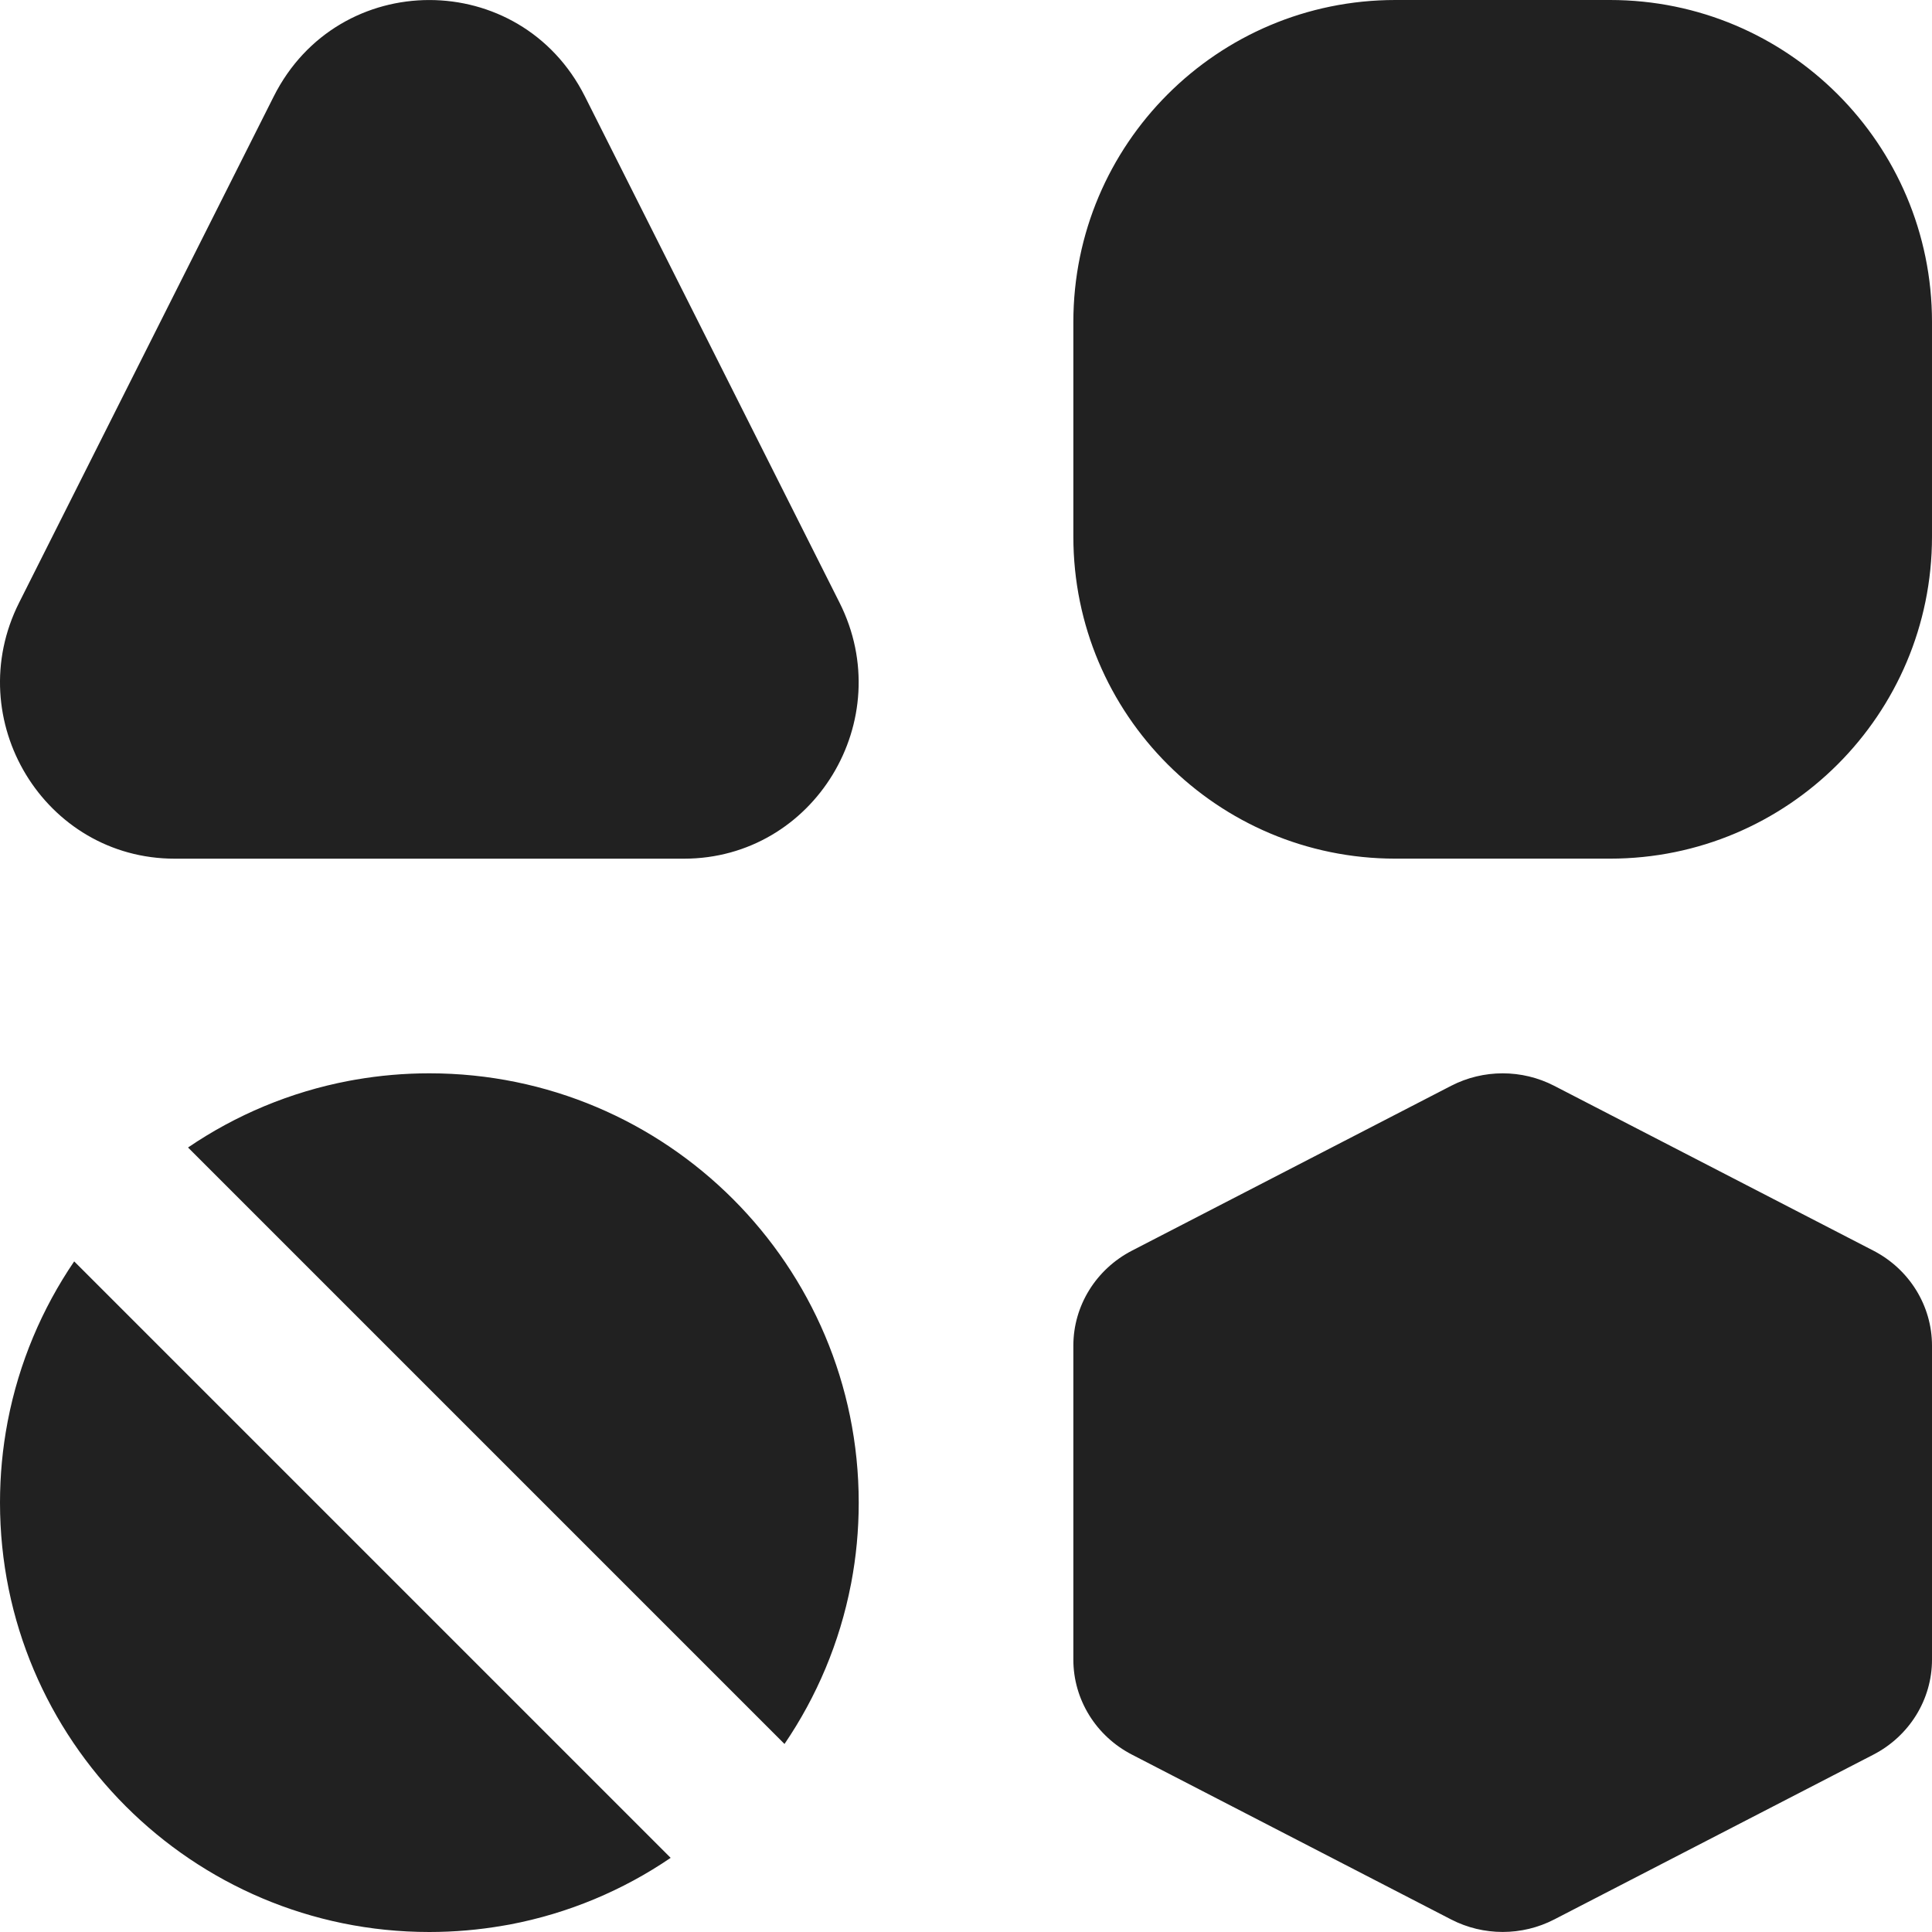 <?xml version="1.0" encoding="utf-8"?>
<!-- Generator: Adobe Illustrator 27.2.0, SVG Export Plug-In . SVG Version: 6.00 Build 0)  -->
<svg version="1.1" id="Layer_1" xmlns="http://www.w3.org/2000/svg" xmlns:xlink="http://www.w3.org/1999/xlink" x="0px" y="0px"
	 viewBox="0 0 512 512" style="enable-background:new 0 0 512 512;" xml:space="preserve">
<style type="text/css">
	.st0{fill:#212121;}
</style>
<g>
	<path class="st0" d="M369.78,0c-47.13,0-85.33,38.21-85.33,85.33v56.89c0,47.13,38.2,85.33,85.33,85.33h56.89
		c47.13,0,85.33-38.2,85.33-85.33V85.33C512,38.21,473.8,0,426.67,0H369.78z M72.54,25.56c17.14-34.07,65.33-34.07,82.47,0
		l67.47,134.14c15.63,31.07-6.73,67.86-41.24,67.86H46.31c-34.51,0-56.86-36.79-41.24-67.86L72.54,25.56z M225.5,419.89
		c-2.98,15.43-9.07,29.75-17.6,42.28L49.83,304.1c12.63-8.6,27.09-14.72,42.67-17.67l1.73-0.31c6.35-1.1,12.89-1.68,19.56-1.68
		c62.84,0,113.78,50.94,113.78,113.78c0,7.27-0.68,14.39-1.99,21.28L225.5,419.89z M133.33,510.32c-6.35,1.1-12.89,1.68-19.56,1.68
		C50.94,512,0,461.06,0,398.22c0-7.27,0.68-14.39,1.99-21.28l0.07-0.38c2.98-15.43,9.07-29.75,17.6-42.28l158.07,158.07
		c-12.63,8.6-27.09,14.72-42.67,17.67L133.33,510.32z M384.57,287.75c8.54-4.41,18.77-4.41,27.31,0l84.58,43.68
		c9.56,4.94,15.54,14.63,15.54,25.18v83.21c0,10.55-5.98,20.24-15.54,25.18l-84.58,43.68c-8.54,4.41-18.77,4.41-27.31,0
		l-84.58-43.68c-9.56-4.93-15.54-14.63-15.54-25.18v-83.21c0-10.55,5.98-20.24,15.54-25.18L384.57,287.75z"/>
</g>
</svg>

